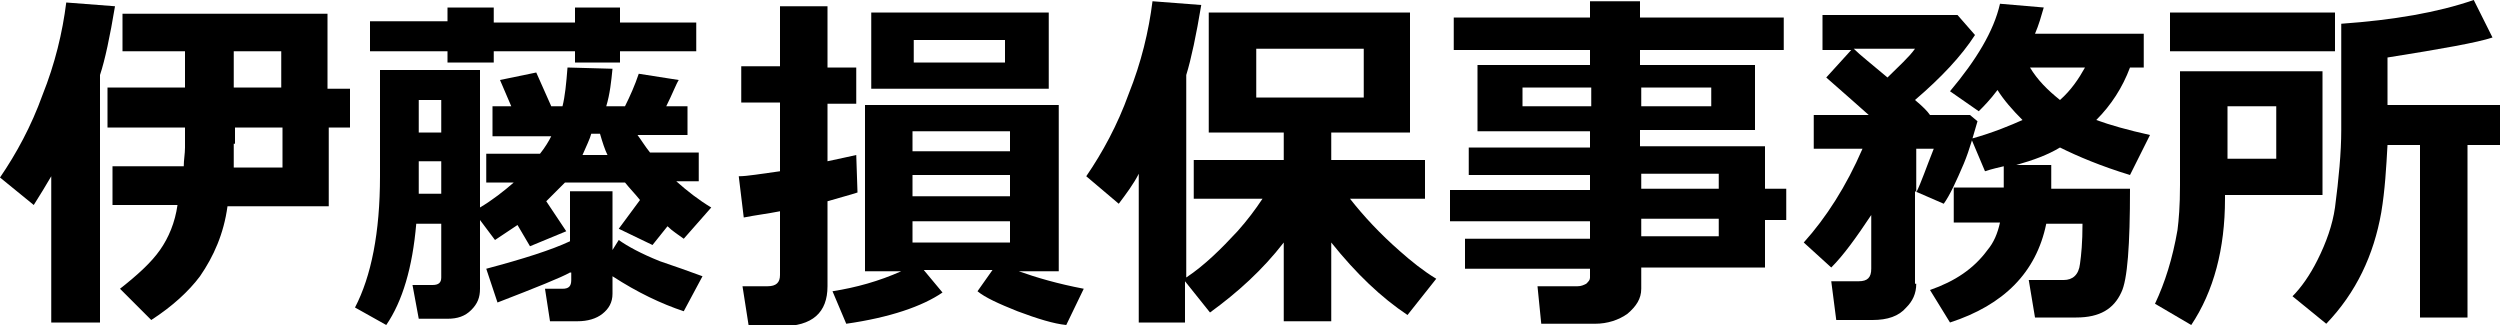 <?xml version="1.0" encoding="utf-8"?>
<!-- Generator: Adobe Illustrator 21.1.0, SVG Export Plug-In . SVG Version: 6.00 Build 0)  -->
<!DOCTYPE svg PUBLIC "-//W3C//DTD SVG 1.1//EN" "http://www.w3.org/Graphics/SVG/1.1/DTD/svg11.dtd">
<svg version="1.1" id="レイヤー_1" xmlns="http://www.w3.org/2000/svg" xmlns:xlink="http://www.w3.org/1999/xlink" x="0px"
	 y="0px" viewBox="0 0 200 26" style="enable-background:new 0 0 200 26;" xml:space="preserve">
<g>
	<path d="M8,25.8H4.1V14.1c-0.4,0.7-0.9,1.5-1.4,2.3L0,14.2c1.3-1.9,2.5-4.1,3.4-6.6c1-2.5,1.6-5,1.9-7.4l3.9,0.3
		C8.8,2.9,8.4,4.8,8,6V25.8z M18.2,16.5c-0.3,2.2-1.1,4-2.2,5.6c-0.9,1.2-2.2,2.4-3.9,3.5l-2.5-2.5c1.4-1.1,2.5-2.1,3.2-3.1
		c0.7-1,1.2-2.2,1.4-3.6H9v-3.1h5.7c0-0.5,0.1-1,0.1-1.5v-1.6H8.6V7h6.2V4.1h-5v-3h16.4v6H28v3.1h-1.7v6.3L18.2,16.5z M18.7,11.5
		c0,0.7,0,1.3,0,1.9h3.9v-3.2h-3.8V11.5z M18.7,4.1V7h3.8V4.1H18.7z"/>
	<path d="M38.4,23.1c0,0.7-0.2,1.2-0.7,1.7c-0.5,0.5-1.1,0.7-1.9,0.7h-2.3L33,22.8h1.6c0.5,0,0.7-0.2,0.7-0.6v-4.3h-2
		c-0.3,3.5-1.1,6.2-2.4,8.1l-2.5-1.4c1.3-2.5,2-6,2-10.5V5.6h8v11c1-0.6,1.9-1.3,2.7-2h-2.2v-2.3h4.3c0.4-0.5,0.7-1,0.9-1.4h-4.7
		V8.5h1.5L40,6.4l2.9-0.6l1.2,2.7H45c0.2-0.8,0.3-1.8,0.4-3.1L49,5.5c-0.1,1-0.2,2-0.5,3H50c0.4-0.8,0.8-1.7,1.1-2.6l3.2,0.5
		c-0.2,0.3-0.5,1.1-1,2.1H55v2.3h-4c0.3,0.4,0.6,0.9,1,1.4h3.9v2.3h-1.8c0.9,0.8,1.8,1.5,2.8,2.1l-2.2,2.5c-0.4-0.3-0.9-0.6-1.3-1
		l-1.2,1.5l-2.7-1.3l1.7-2.3c-0.4-0.5-0.8-0.9-1.2-1.4h-4.8c-0.5,0.5-1,1-1.5,1.5l1.6,2.4l-2.9,1.2l-1-1.7c-0.6,0.4-1.2,0.8-1.8,1.2
		l-1.2-1.6V23.1z M55.7,4.1h-6.1V5H46V4.1h-6.5V5h-3.7V4.1h-6.2V1.7h6.2V0.6h3.7v1.2H46V0.6h3.6v1.2h6.1V4.1z M35.3,15.5v-2.6h-1.8
		v0.5c0,0.7,0,1.4,0,2.1H35.3z M35.3,10.6V8h-1.8v2.6H35.3z M45.6,21.8c-0.7,0.4-2.7,1.2-5.8,2.4l-0.9-2.7c3-0.8,5.2-1.5,6.7-2.2v-4
		h3.4V20l0.5-0.8c0.7,0.5,1.8,1.1,3.3,1.7c1.2,0.4,2.3,0.8,3.4,1.2l-1.5,2.8c-1.8-0.6-3.7-1.5-5.7-2.8v1.4c0,0.7-0.3,1.2-0.8,1.6
		c-0.5,0.4-1.2,0.6-2,0.6H44l-0.4-2.6h1.4c0.5,0,0.7-0.2,0.7-0.7V21.8z M47.3,10.7c-0.1,0.4-0.4,1-0.7,1.7h2c-0.2-0.4-0.4-1-0.6-1.7
		H47.3z"/>
	<path d="M66.2,0.5v4.9h2.3v2.9h-2.3v4.6c1-0.2,1.8-0.4,2.3-0.5l0.1,3c-0.6,0.2-1.4,0.4-2.4,0.7v6.8c0,2.1-1.2,3.2-3.7,3.2h-2.6
		l-0.5-3.2h2c0.7,0,1-0.3,1-0.9v-5.1c-1,0.2-1.9,0.3-2.9,0.5l-0.4-3.3c0.7,0,1.8-0.2,3.3-0.4V8.2h-3.1V5.3h3.1V0.5H66.2z M75.4,23.4
		c-1.6,1.1-4.2,2-7.7,2.5l-1.1-2.6c1.9-0.3,3.7-0.8,5.5-1.6h-2.9V8.4h15.5v13.3h-3.2c1.4,0.5,3.1,1,5.2,1.4L85.3,26
		c-1-0.1-2.3-0.5-3.9-1.1c-1.5-0.6-2.6-1.1-3.2-1.6l1.2-1.7h-5.5L75.4,23.4z M69.7,7.1V1h14.2v6.1H69.7z M80.8,12.1v-1.6H73v1.6
		H80.8z M73,15.7h7.8v-1.7H73V15.7z M80.8,17.7H73v1.7h7.8V17.7z M80.4,5V3.2h-7.3V5H80.4z"/>
	<path d="M94.9,25.8h-3.8V13.9c-0.4,0.8-1,1.6-1.6,2.4l-2.6-2.2c1.3-1.9,2.5-4.1,3.4-6.6c1-2.5,1.6-5,1.9-7.4l3.9,0.3
		c-0.4,2.4-0.8,4.3-1.2,5.6v16.2c1.5-1,2.8-2.3,4.1-3.7c0.8-0.9,1.4-1.7,2-2.6h-5.5v-3.1h7.2v-2.2h-6V1h16.1v9.6h-6.3v2.2h7.5v3.1
		H108c1.1,1.4,2.4,2.8,4,4.2c0.9,0.8,1.9,1.6,2.9,2.2l-2.3,2.9c-2.1-1.4-4.1-3.3-6.1-5.8v6.3h-3.8v-6.3c-1.7,2.2-3.7,4-5.9,5.6
		l-2-2.5V25.8z M109.1,7.8V3.9h-8.6v3.9H109.1z"/>
	<path d="M141.3,21.4h-10v1.7c0,0.8-0.4,1.4-1.1,2c-0.7,0.5-1.6,0.8-2.6,0.8h-4.3l-0.3-3h3.2c0.3,0,0.5-0.1,0.7-0.2
		c0.2-0.2,0.3-0.3,0.3-0.5v-0.7h-10v-2.4h10v-1.4h-11.2v-2.5h11.2v-1.2h-9.7v-2.2h9.7v-1.3h-9V5.2h9V4h-10.9V1.4h10.9V0.1h4v1.3
		h11.5V4h-11.5v1.2h9.2v5.2h-9.2v1.3h10v3.4h1.7v2.5h-1.7V21.4z M127.3,7h-5.5v1.5h5.5V7z M136.9,8.6V7h-5.6v1.5H136.9z M137.5,15.1
		v-1.2h-6.2v1.2H137.5z M131.3,18.9h6.2v-1.4h-6.2V18.9z"/>
	<path d="M153.3,22.7c0,0.8-0.3,1.4-0.8,1.9c-0.6,0.7-1.5,1-2.7,1h-2.9l-0.4-3.1h2.2c0.7,0,1-0.3,1-1v-4.3c-1.2,1.8-2.2,3.2-3.2,4.2
		l-2.2-2c1.8-2,3.4-4.5,4.7-7.5h-3.9V9.2h4.4c-0.8-0.7-1.9-1.7-3.4-3l2-2.2h-2.3V1.2h10.8l1.4,1.6c-1.1,1.7-2.7,3.4-4.8,5.2
		c0.6,0.5,1,0.9,1.2,1.2h3.2l0.6,0.5c-0.3,1-0.6,2.2-1.1,3.4c-0.6,1.4-1.1,2.5-1.6,3.2l-2.3-1V22.7z M148.3,3.9
		c0.5,0.5,1.4,1.2,2.7,2.3c0.9-0.9,1.7-1.6,2.2-2.3H148.3z M153.3,11.9v3.5c0.4-0.8,0.8-2,1.4-3.5H153.3z M170.4,14
		c-2.3-0.7-4.2-1.5-5.6-2.2c-1,0.6-2.1,1-3.5,1.4h2.8c0,0.8,0,1.4,0,1.9h6.3c0,4.5-0.2,7.3-0.7,8.3c-0.6,1.3-1.7,2-3.6,2h-3.3
		l-0.5-3h2.8c0.7,0,1.2-0.4,1.3-1.3c0.1-0.7,0.2-1.7,0.2-3.2h-2.9c-0.8,3.9-3.4,6.5-7.7,7.9l-1.6-2.6c2-0.7,3.5-1.7,4.6-3.2
		c0.5-0.6,0.8-1.3,1-2.2h-3.7v-2.8h4c0-0.4,0-1,0-1.7c-0.4,0.1-0.9,0.2-1.5,0.4l-1.1-2.6c1.8-0.5,3.2-1.1,4.1-1.5
		c-0.8-0.8-1.5-1.6-2-2.4c-0.6,0.8-1.1,1.3-1.5,1.7L156,7.3c2.1-2.5,3.5-4.8,4-7l3.5,0.3c-0.2,0.7-0.4,1.4-0.7,2.1h8.7v2.7h-1.1
		c-0.6,1.6-1.5,3-2.7,4.2c1.1,0.4,2.5,0.8,4.3,1.2L170.4,14z M162.4,5.4c0.6,1,1.4,1.8,2.4,2.6c0.9-0.8,1.5-1.7,2-2.6H162.4z"/>
	<path d="M185.8,15.6H178v0.3c0,4-0.9,7.4-2.7,10.1l-2.9-1.7c0.8-1.7,1.4-3.6,1.8-5.9c0.1-0.8,0.2-1.9,0.2-3.6V5.7h11.4V15.6z
		 M186.8,4.1h-13.2V1h13.2V4.1z M182.1,12.7V8.5h-3.9l0,4.2H182.1z M197.4,25.4h-3.8V11.6H191c-0.1,1.8-0.2,3.6-0.5,5.4
		c-0.6,3.4-2,6.4-4.4,8.9l-2.7-2.2c0.7-0.7,1.4-1.7,2-2.9c0.7-1.4,1.2-2.8,1.4-4.2c0.3-2.3,0.5-4.4,0.5-6.2V1.9
		c4.2-0.3,7.7-0.9,10.6-1.9l1.5,3c-1.2,0.4-4,0.9-8.4,1.6v3.8h9v3.2h-2.6V25.4z"/>
</g>
</svg>

